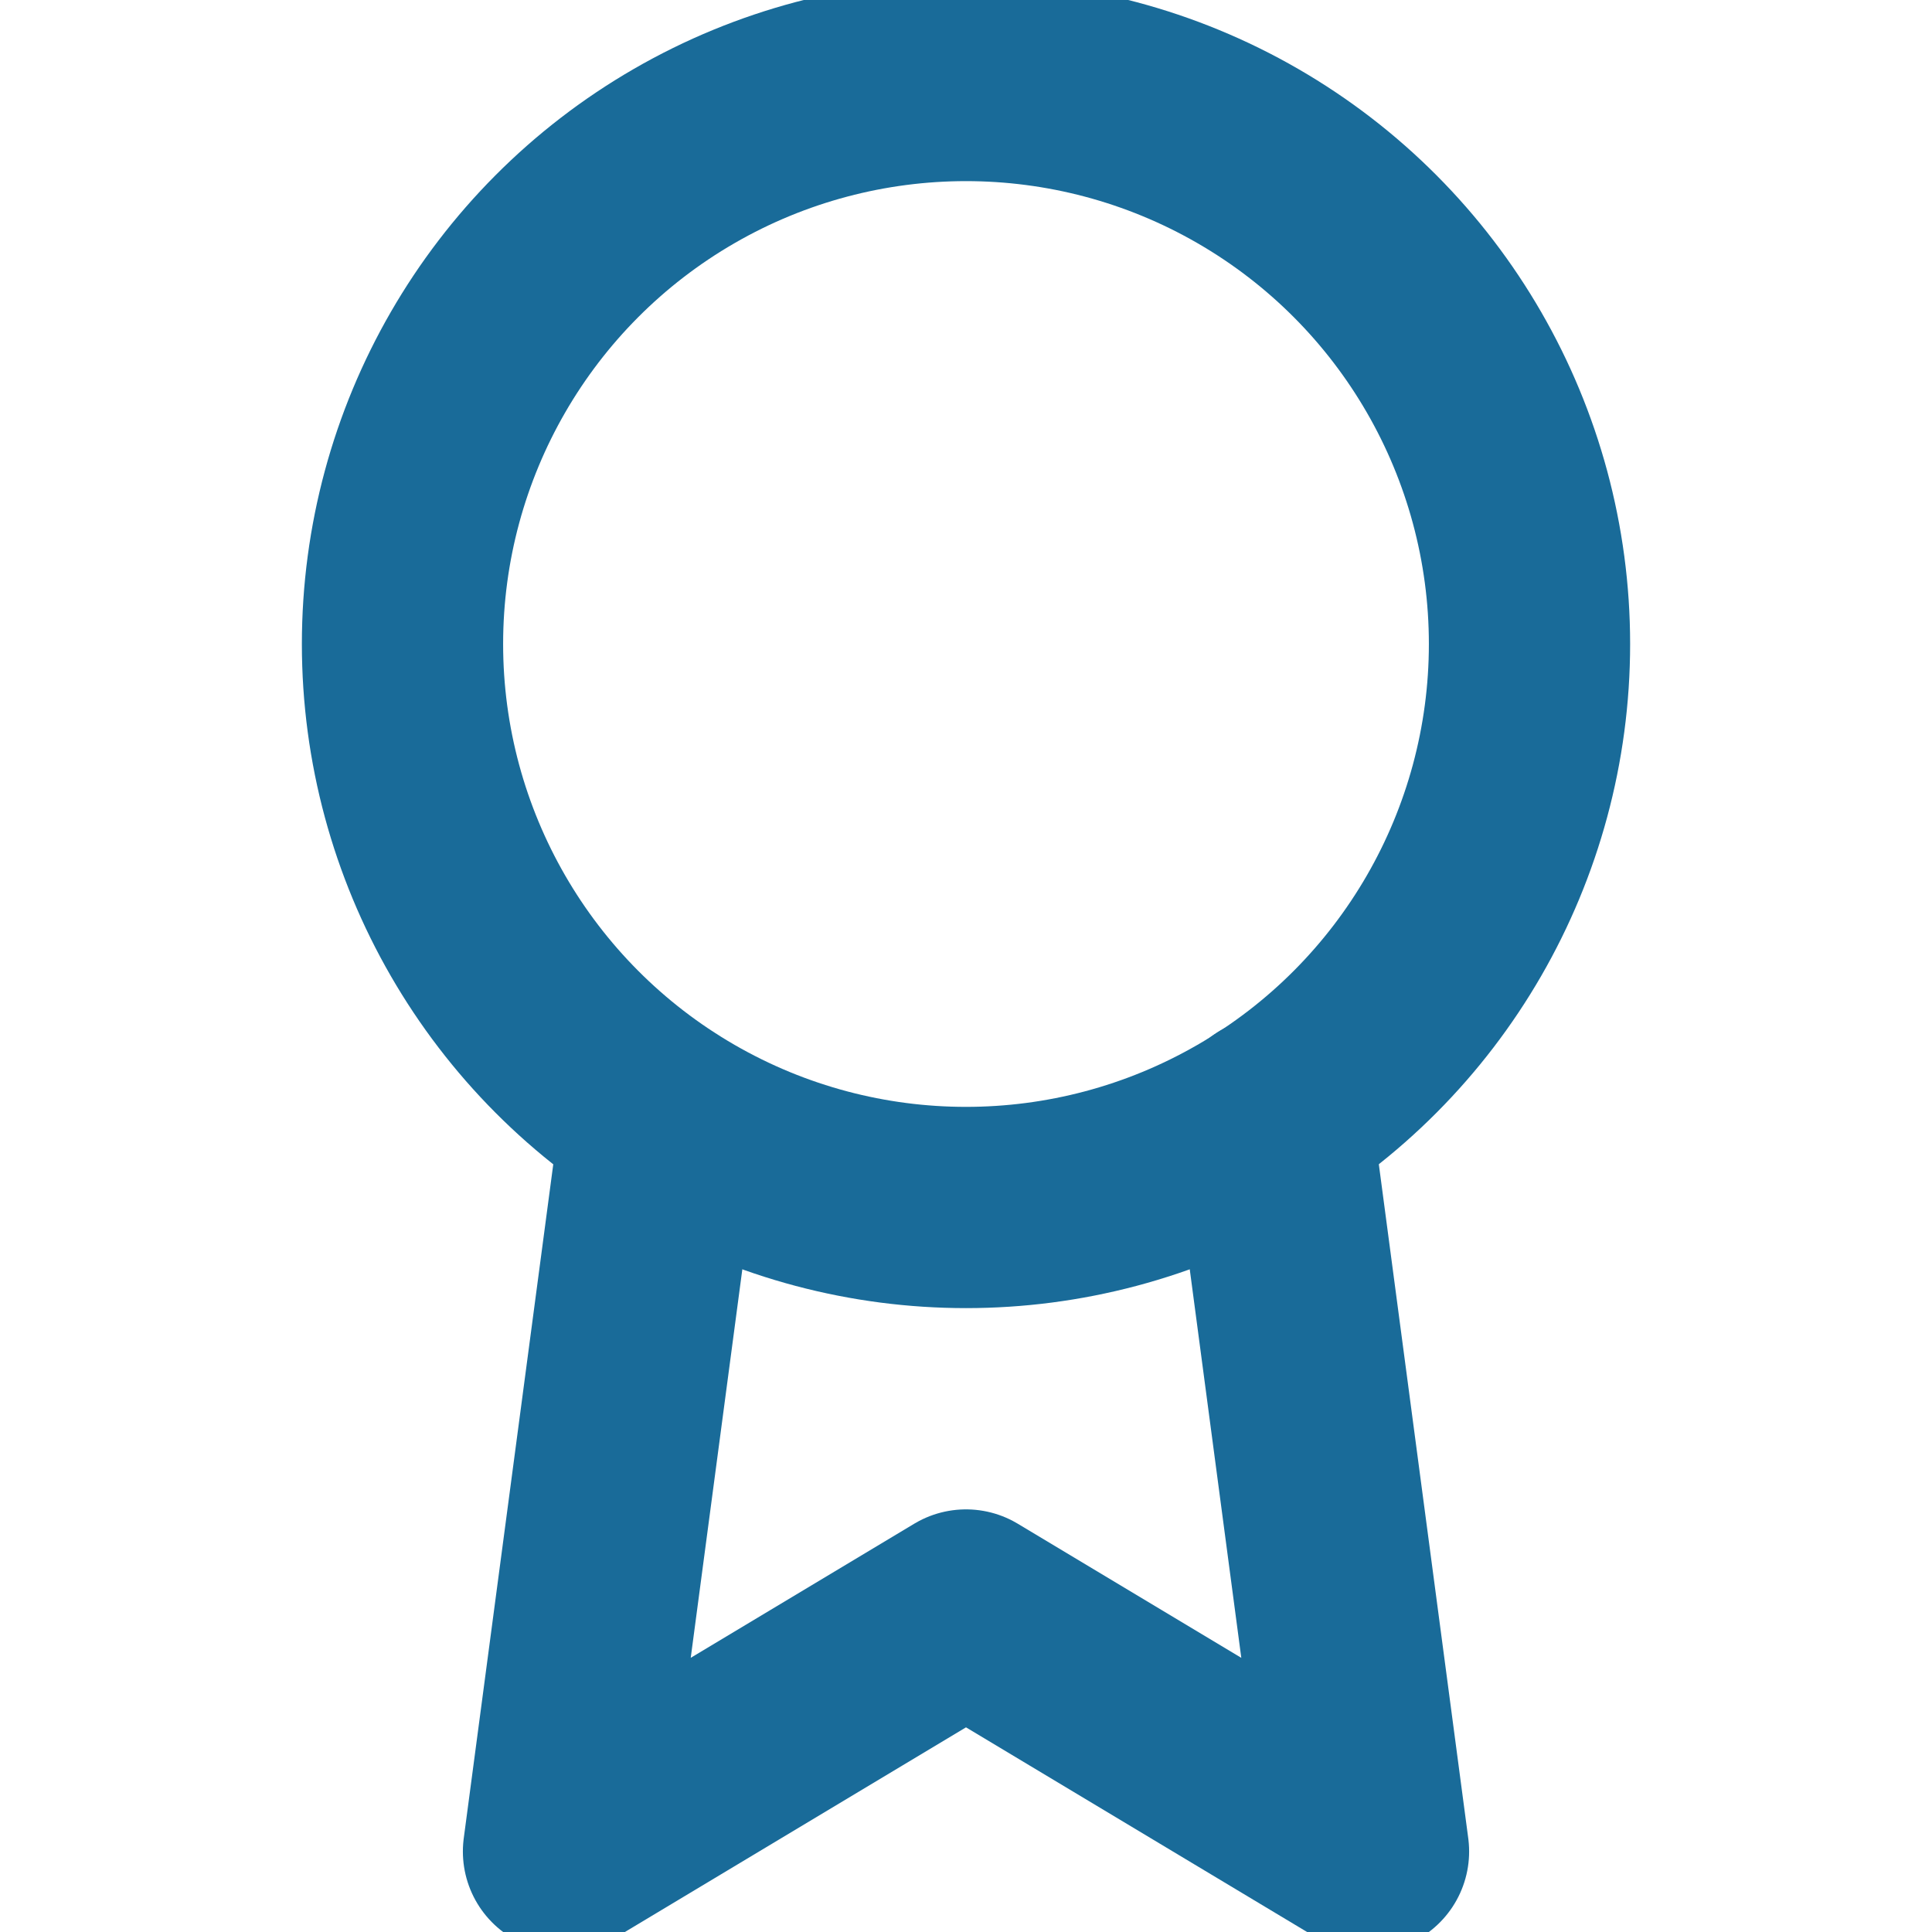 <svg xmlns="http://www.w3.org/2000/svg" width="16" height="16" viewBox="0 0 24 24" fill="none" stroke="#196b99" stroke-width="2.5" stroke-linecap="round" stroke-linejoin="round" class="feather feather-award"><circle cx="12" cy="8" r="7"></circle><polyline points="8.21 13.89 7 23 12 20 17 23 15.79 13.88"></polyline></svg>